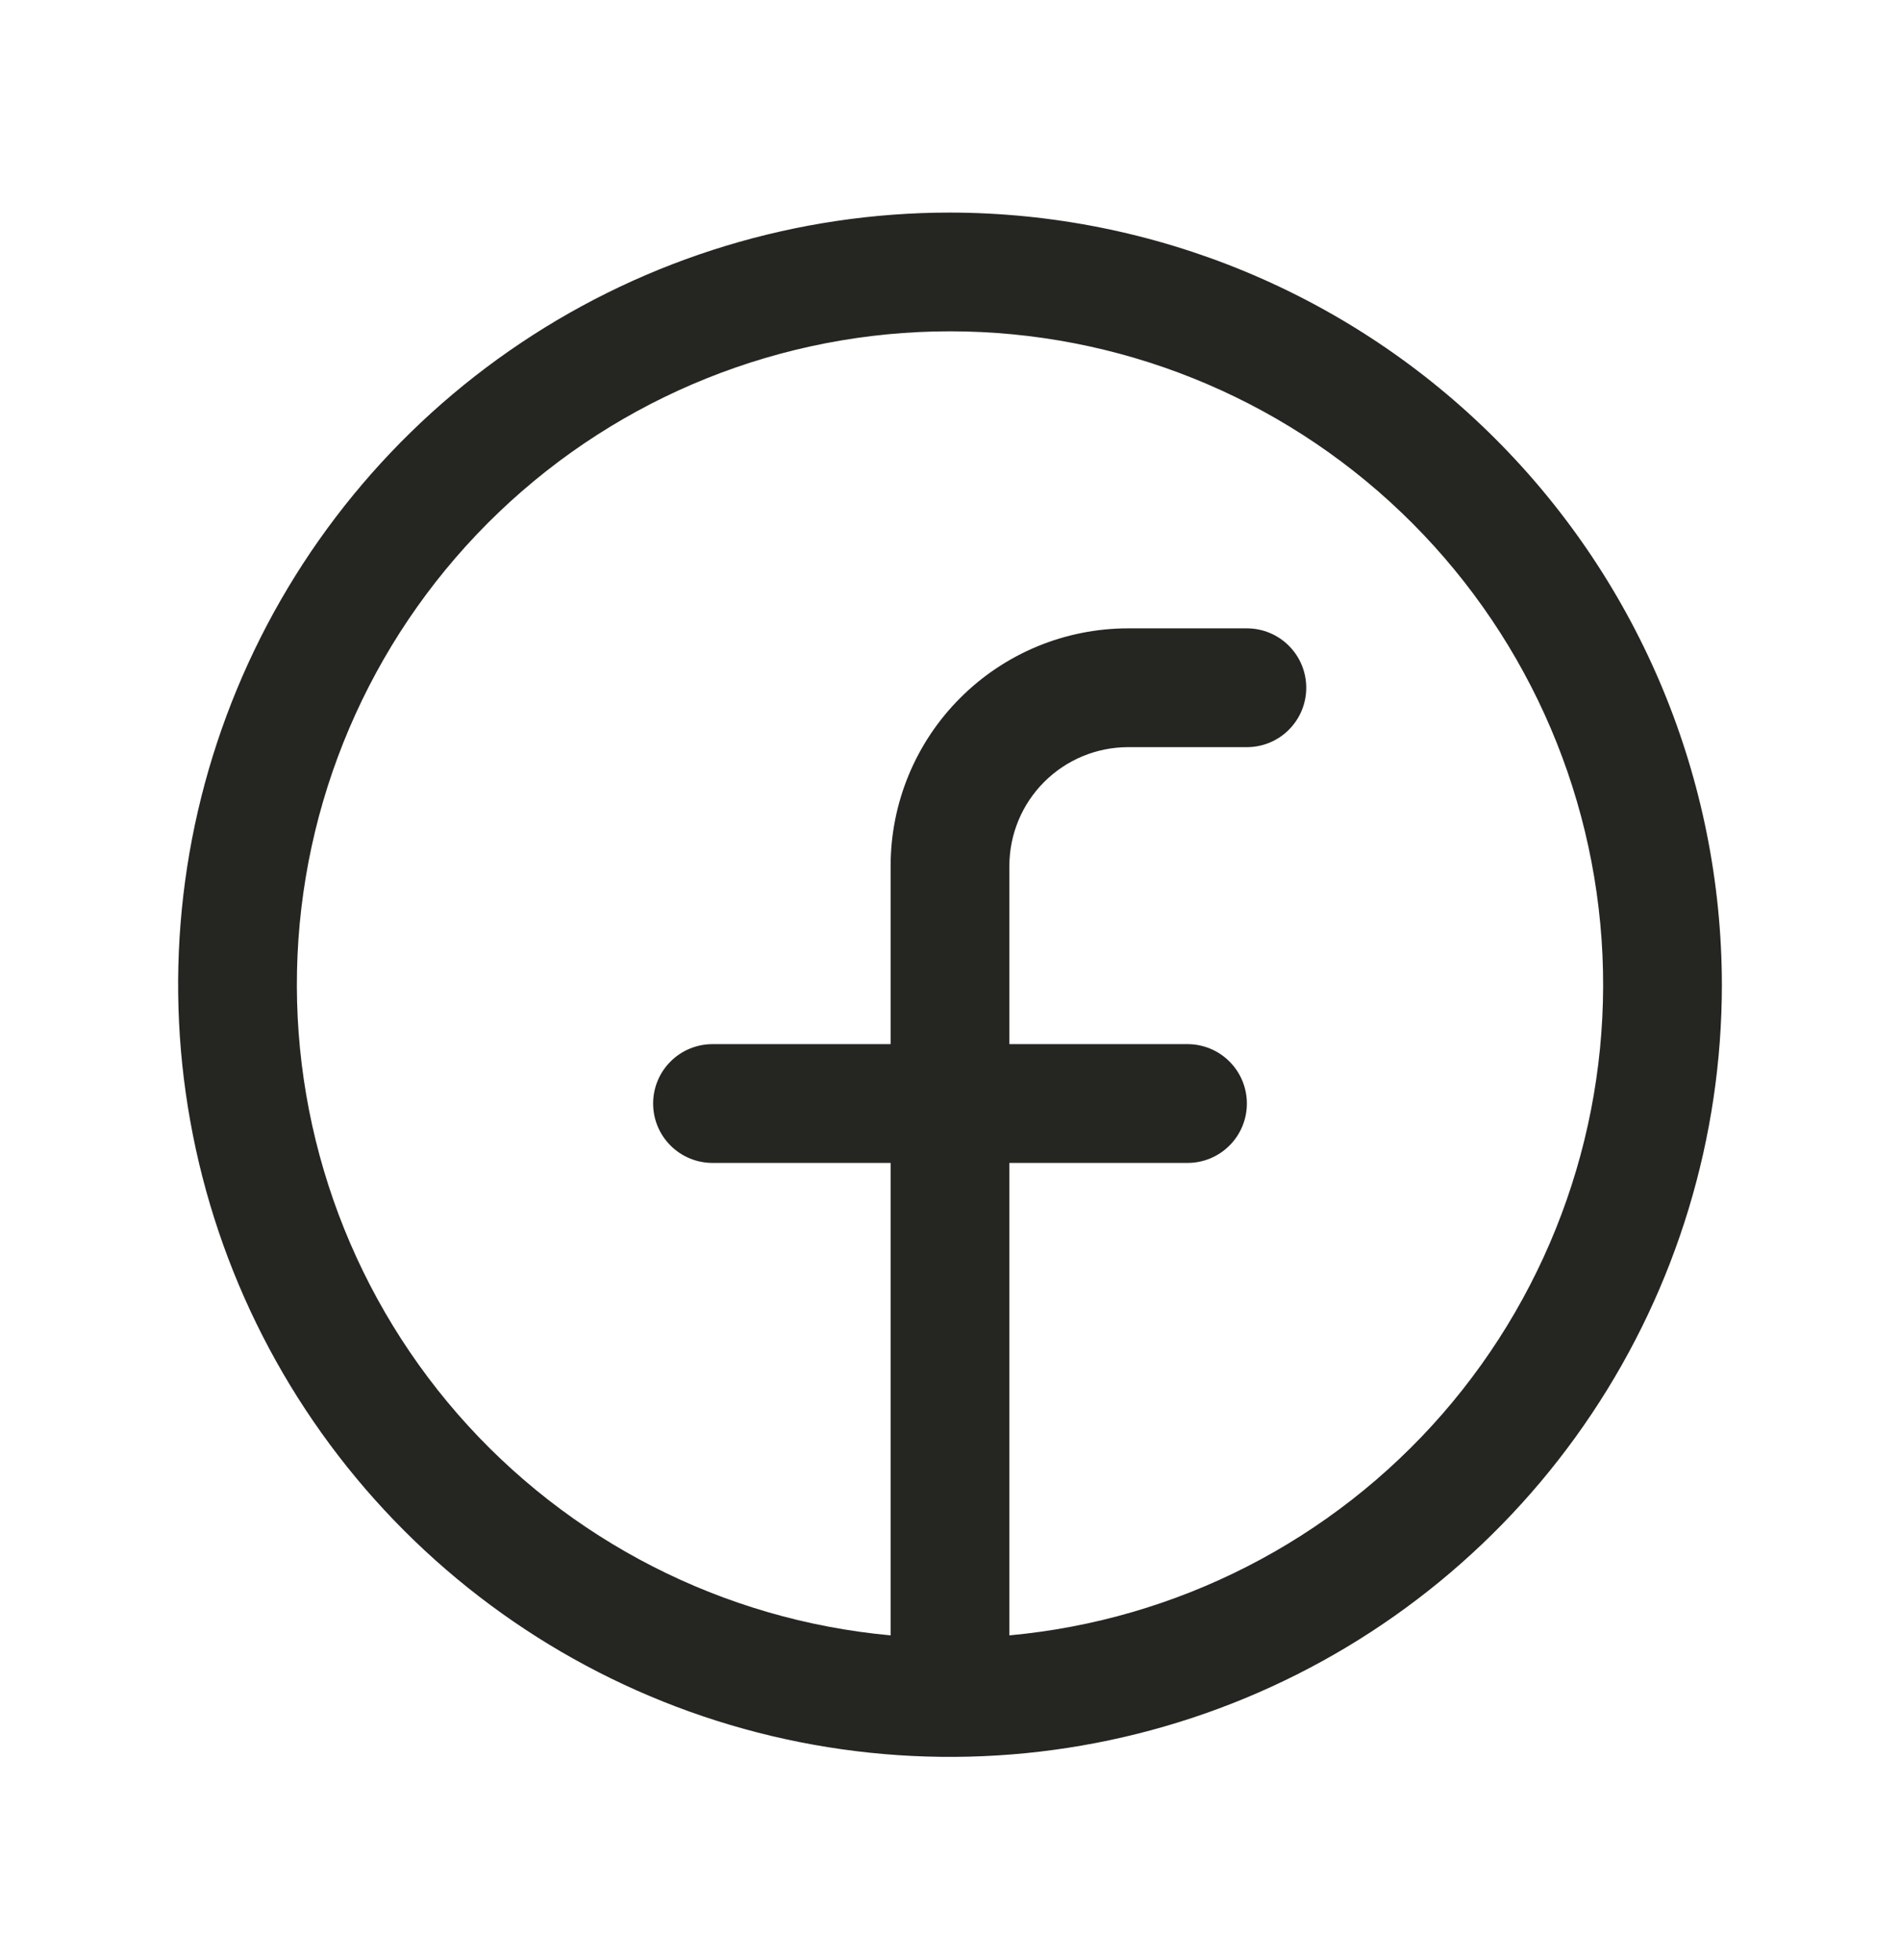 <svg width="32" height="33" viewBox="0 0 32 33" fill="none" xmlns="http://www.w3.org/2000/svg">
<path d="M16 3.579C13.429 3.579 10.915 4.341 8.778 5.77C6.64 7.198 4.974 9.229 3.99 11.604C3.006 13.979 2.748 16.593 3.25 19.115C3.751 21.637 4.99 23.953 6.808 25.771C8.626 27.589 10.942 28.828 13.464 29.329C15.986 29.831 18.599 29.573 20.975 28.589C23.35 27.605 25.381 25.939 26.809 23.801C28.238 21.663 29 19.15 29 16.579C28.996 13.132 27.626 9.828 25.188 7.391C22.751 4.953 19.447 3.583 16 3.579ZM17 27.533V19.579H20C20.265 19.579 20.52 19.474 20.707 19.286C20.895 19.099 21 18.844 21 18.579C21 18.314 20.895 18.059 20.707 17.872C20.52 17.684 20.265 17.579 20 17.579H17V14.579C17 14.049 17.211 13.54 17.586 13.165C17.961 12.79 18.47 12.579 19 12.579H21C21.265 12.579 21.52 12.474 21.707 12.286C21.895 12.098 22 11.844 22 11.579C22 11.314 21.895 11.059 21.707 10.872C21.52 10.684 21.265 10.579 21 10.579H19C17.939 10.579 16.922 11 16.172 11.751C15.421 12.501 15 13.518 15 14.579V17.579H12C11.735 17.579 11.48 17.684 11.293 17.872C11.105 18.059 11 18.314 11 18.579C11 18.844 11.105 19.099 11.293 19.286C11.48 19.474 11.735 19.579 12 19.579H15V27.533C12.181 27.275 9.57 25.941 7.709 23.808C5.849 21.674 4.883 18.905 5.011 16.078C5.14 13.25 6.354 10.581 8.401 8.625C10.447 6.669 13.169 5.578 16 5.578C18.831 5.578 21.552 6.669 23.599 8.625C25.646 10.581 26.86 13.25 26.989 16.078C27.117 18.905 26.151 21.674 24.291 23.808C22.43 25.941 19.819 27.275 17 27.533Z" fill="#252522"/>
</svg>
